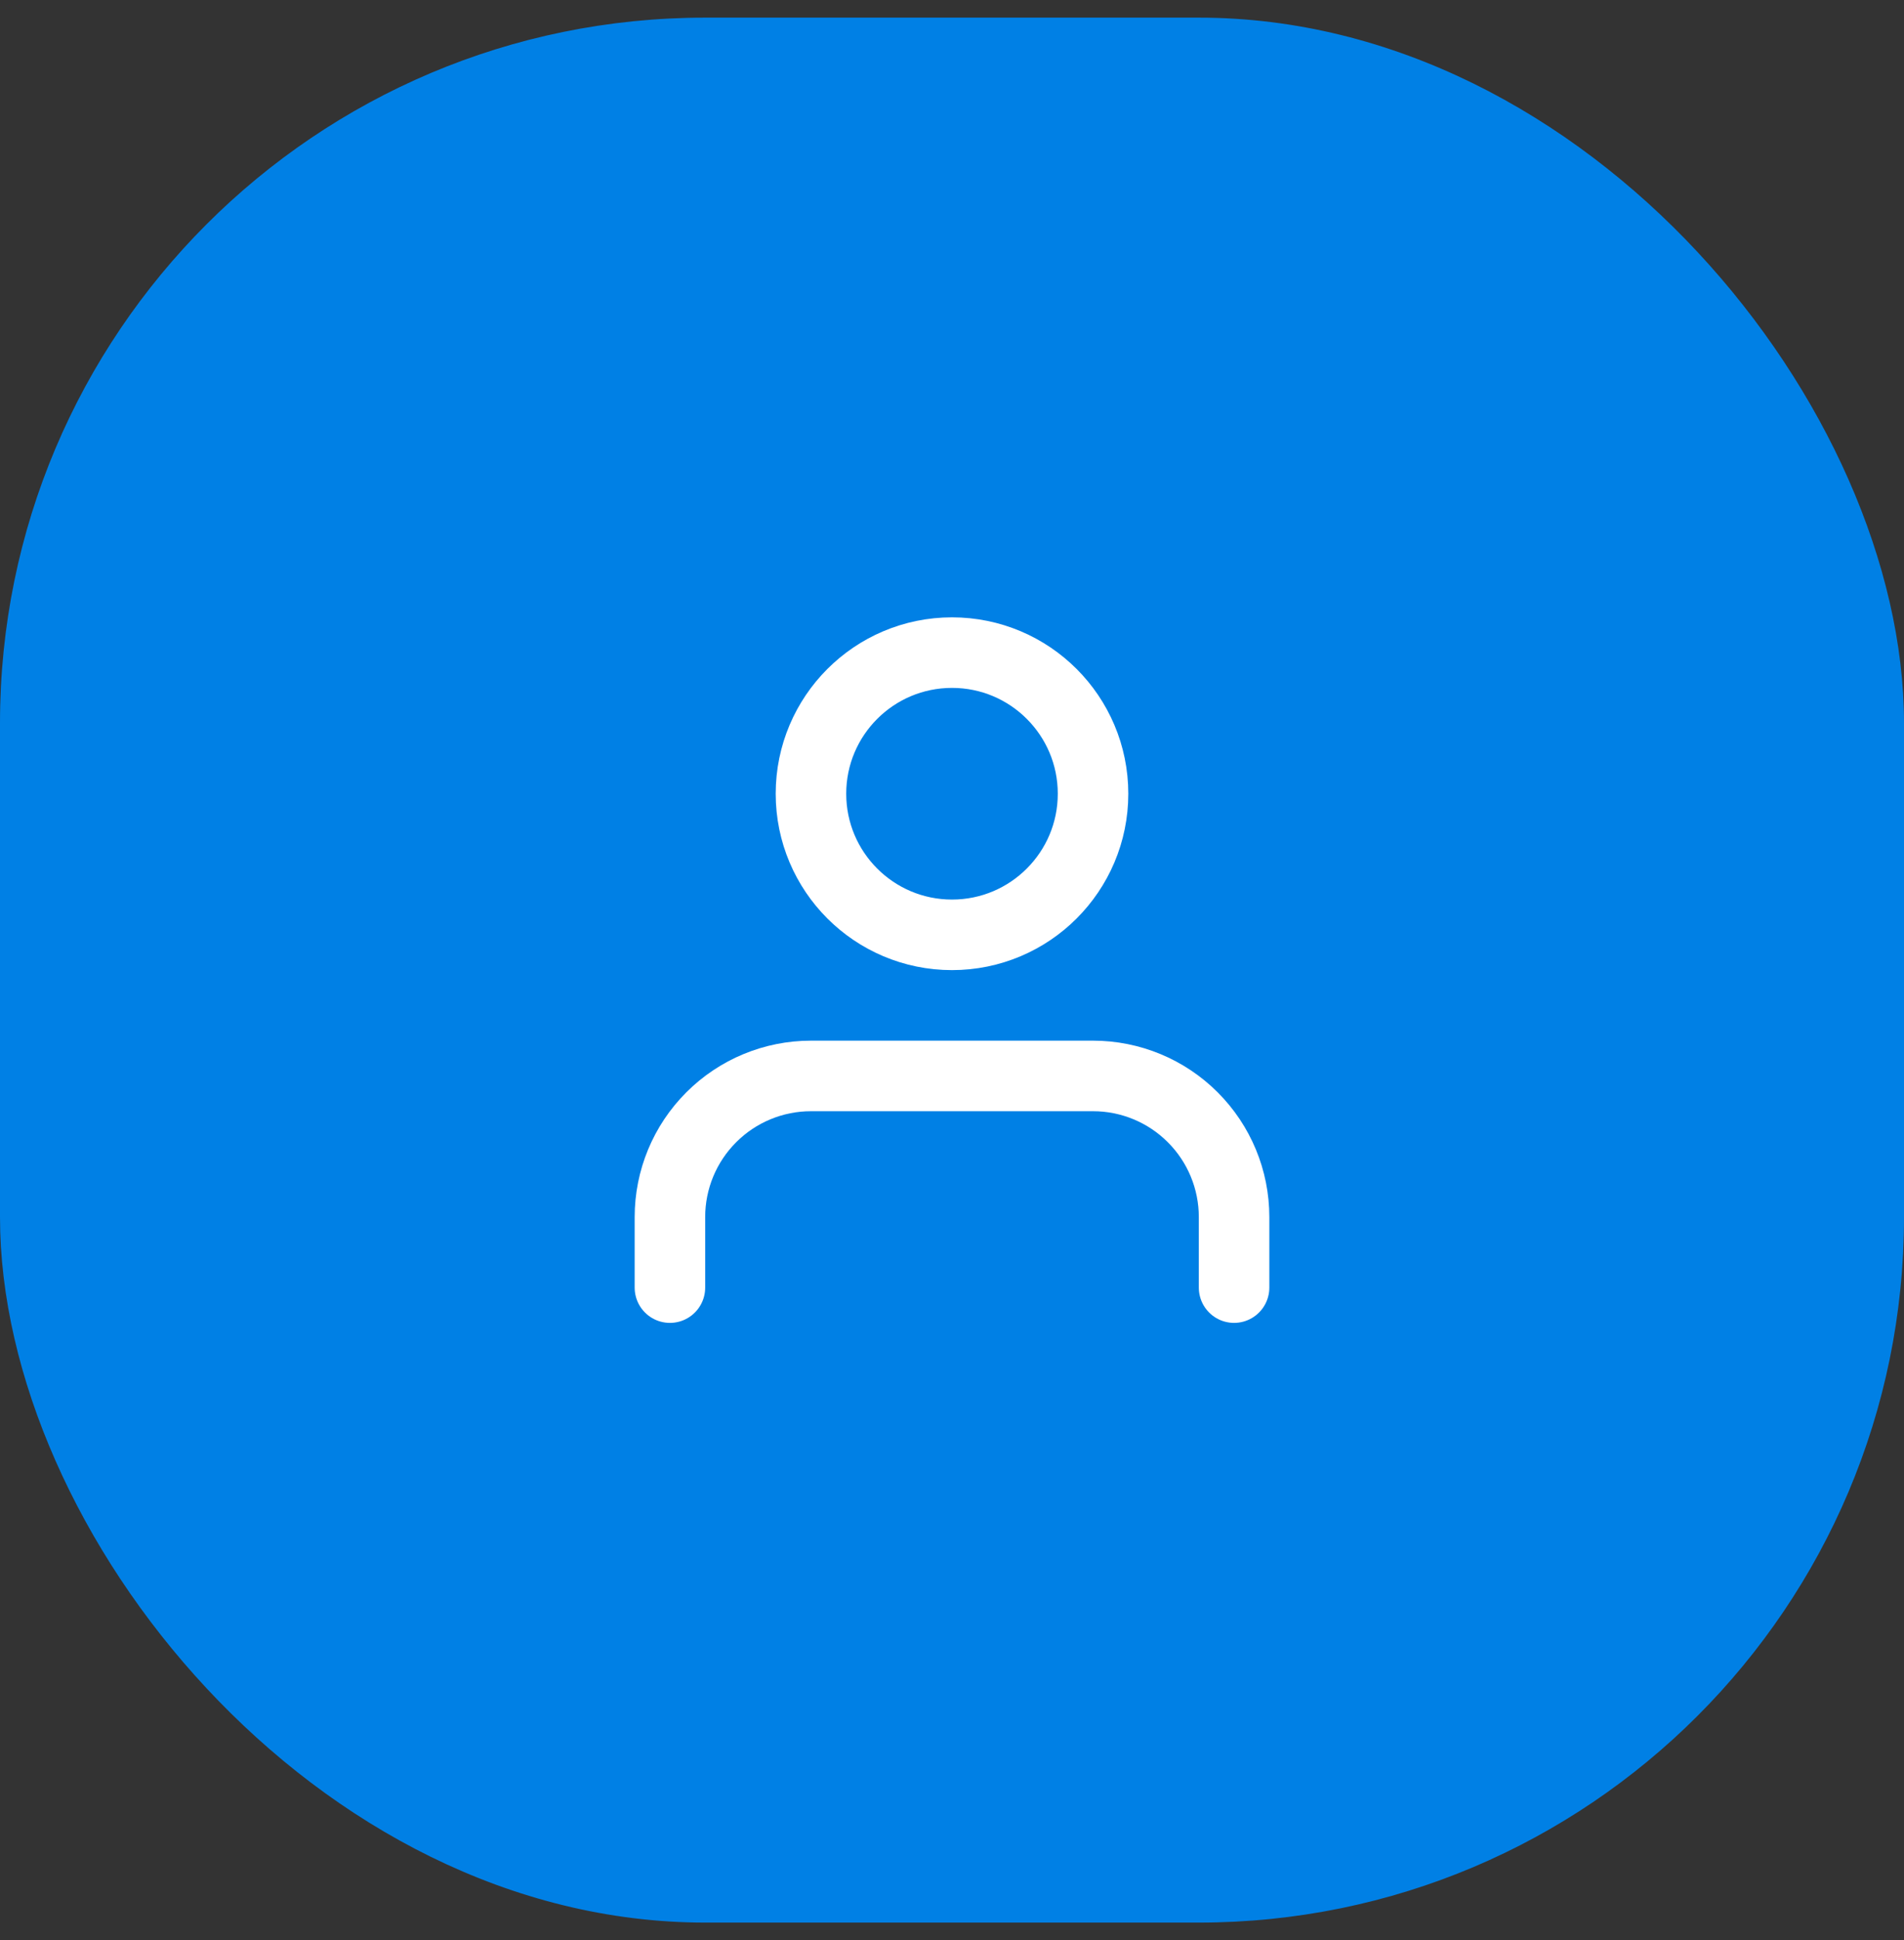 <svg width="54" height="55" viewBox="0 0 54 55" fill="none" xmlns="http://www.w3.org/2000/svg">
<rect x="0" y="0" width="54" height="55" fill="#333333" stroke="none"/>
<rect y="0.5" width="54" height="54" rx="20" fill="#0080E5"/>
<path d="M35 36.5V34.5C35 33.439 34.579 32.422 33.828 31.672C33.078 30.921 32.061 30.5 31 30.5H23C21.939 30.5 20.922 30.921 20.172 31.672C19.421 32.422 19 33.439 19 34.5V36.5" stroke="white" stroke-width="2" stroke-linecap="round" stroke-linejoin="round"/>
<path d="M27 26.5C29.209 26.5 31 24.709 31 22.5C31 20.291 29.209 18.5 27 18.5C24.791 18.5 23 20.291 23 22.5C23 24.709 24.791 26.5 27 26.5Z" stroke="white" stroke-width="2" stroke-linecap="round" stroke-linejoin="round"/>
</svg>
